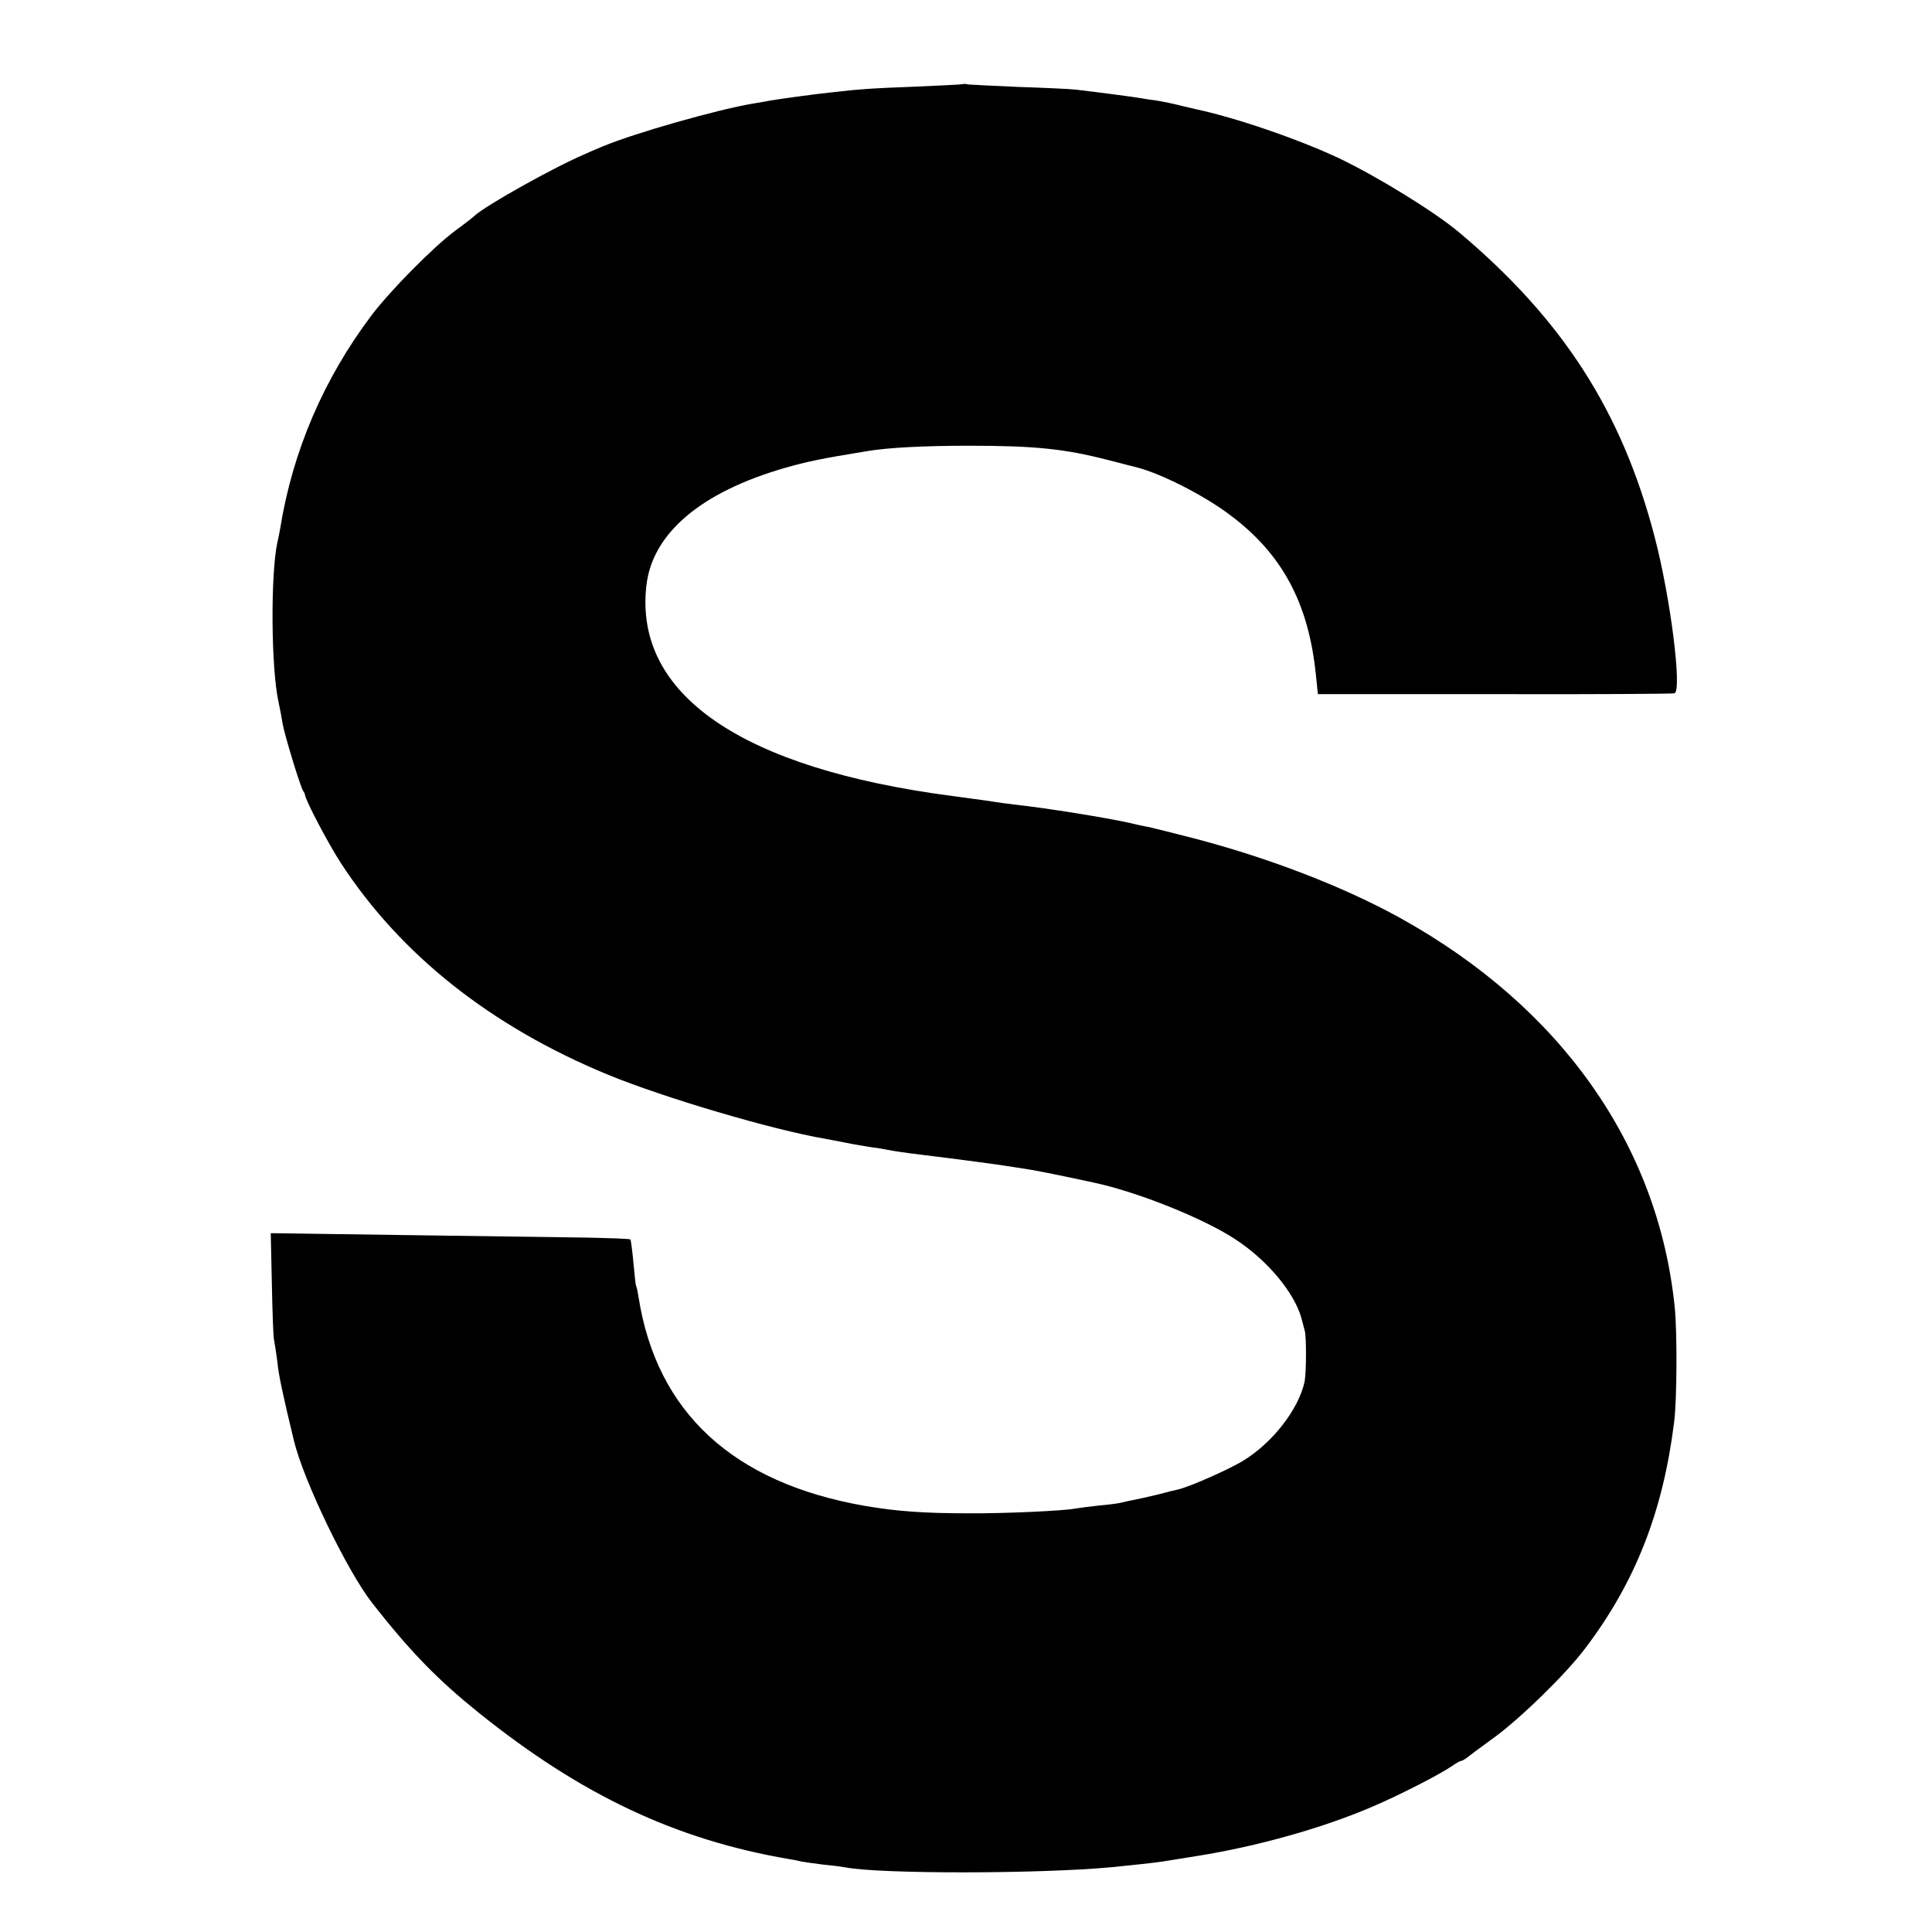 <?xml version="1.0" standalone="no"?>
<!DOCTYPE svg PUBLIC "-//W3C//DTD SVG 20010904//EN"
 "http://www.w3.org/TR/2001/REC-SVG-20010904/DTD/svg10.dtd">
<svg version="1.0" xmlns="http://www.w3.org/2000/svg"
 width="700pt" height="700pt" viewBox="0 0 700 700"
 preserveAspectRatio="xMidYMid meet">
<g transform="translate(0,700) scale(0.1,-0.1)"
fill="#000000" stroke="none">
<path d="M3488 6695 c-2 -1 -79 -5 -173 -9 -162 -6 -200 -9 -305 -21 -51 -5
-189 -24 -217 -29 -10 -2 -38 -7 -63 -11 -128 -21 -430 -107 -545 -155 -16 -7
-46 -19 -65 -28 -109 -46 -362 -187 -402 -225 -7 -7 -39 -31 -70 -54 -79 -59
-232 -214 -300 -303 -174 -230 -288 -494 -333 -776 -3 -16 -7 -38 -10 -49 -25
-116 -23 -454 4 -578 5 -23 12 -59 15 -79 6 -37 63 -225 74 -243 4 -5 7 -12 7
-15 3 -22 84 -176 130 -247 217 -333 544 -592 968 -767 202 -83 597 -200 787
-232 14 -3 49 -9 78 -15 29 -6 67 -12 85 -15 17 -2 43 -6 57 -9 31 -6 71 -12
130 -19 123 -15 288 -37 310 -41 14 -2 43 -7 65 -10 33 -5 96 -17 249 -50 159
-34 395 -129 510 -204 116 -75 215 -193 241 -286 4 -16 10 -37 12 -45 7 -24 6
-152 0 -185 -21 -100 -116 -223 -225 -289 -52 -31 -187 -91 -231 -102 -9 -2
-43 -10 -76 -19 -33 -8 -73 -17 -90 -20 -16 -3 -37 -8 -45 -10 -8 -2 -44 -7
-80 -10 -36 -4 -74 -9 -85 -11 -41 -8 -254 -18 -385 -17 -163 0 -260 7 -377
27 -476 83 -753 338 -819 754 -3 20 -7 39 -9 42 -2 3 -6 41 -10 85 -4 44 -9
82 -11 84 -2 3 -75 5 -162 7 -86 1 -378 5 -649 9 l-492 7 4 -184 c2 -100 5
-192 8 -203 2 -11 8 -47 12 -80 5 -50 19 -115 60 -285 35 -145 193 -473 285
-590 139 -177 236 -276 385 -396 371 -298 714 -460 1125 -530 14 -2 34 -6 45
-9 11 -2 47 -7 79 -11 33 -3 69 -8 80 -10 123 -24 701 -24 966 1 62 6 154 16
180 20 14 2 70 11 125 20 220 35 455 101 635 178 101 43 247 118 292 149 14
10 29 18 32 18 4 0 12 5 19 10 7 6 50 38 97 72 96 69 264 233 333 325 183 241
283 498 323 823 10 81 11 322 2 412 -59 588 -412 1089 -995 1412 -206 114
-479 219 -753 290 -74 19 -146 37 -160 40 -14 2 -45 9 -70 15 -81 18 -296 53
-415 66 -27 3 -61 8 -74 10 -13 2 -45 7 -70 10 -25 4 -62 8 -81 11 -764 100
-1153 368 -1108 762 21 189 197 339 503 427 77 22 128 33 294 60 75 13 207 20
371 20 240 0 345 -11 502 -51 51 -13 100 -26 109 -28 85 -22 236 -98 329 -167
194 -142 292 -323 318 -587 l7 -67 640 0 c352 -1 645 1 652 3 28 9 -14 346
-72 567 -118 453 -332 786 -707 1102 -92 77 -294 201 -435 269 -149 70 -376
148 -523 179 -8 2 -33 8 -55 13 -22 6 -58 13 -80 17 -23 3 -50 7 -60 9 -21 4
-158 22 -235 31 -25 3 -119 7 -210 10 -91 4 -173 8 -182 9 -9 2 -18 3 -20 1z"/>
</g>
</svg>
